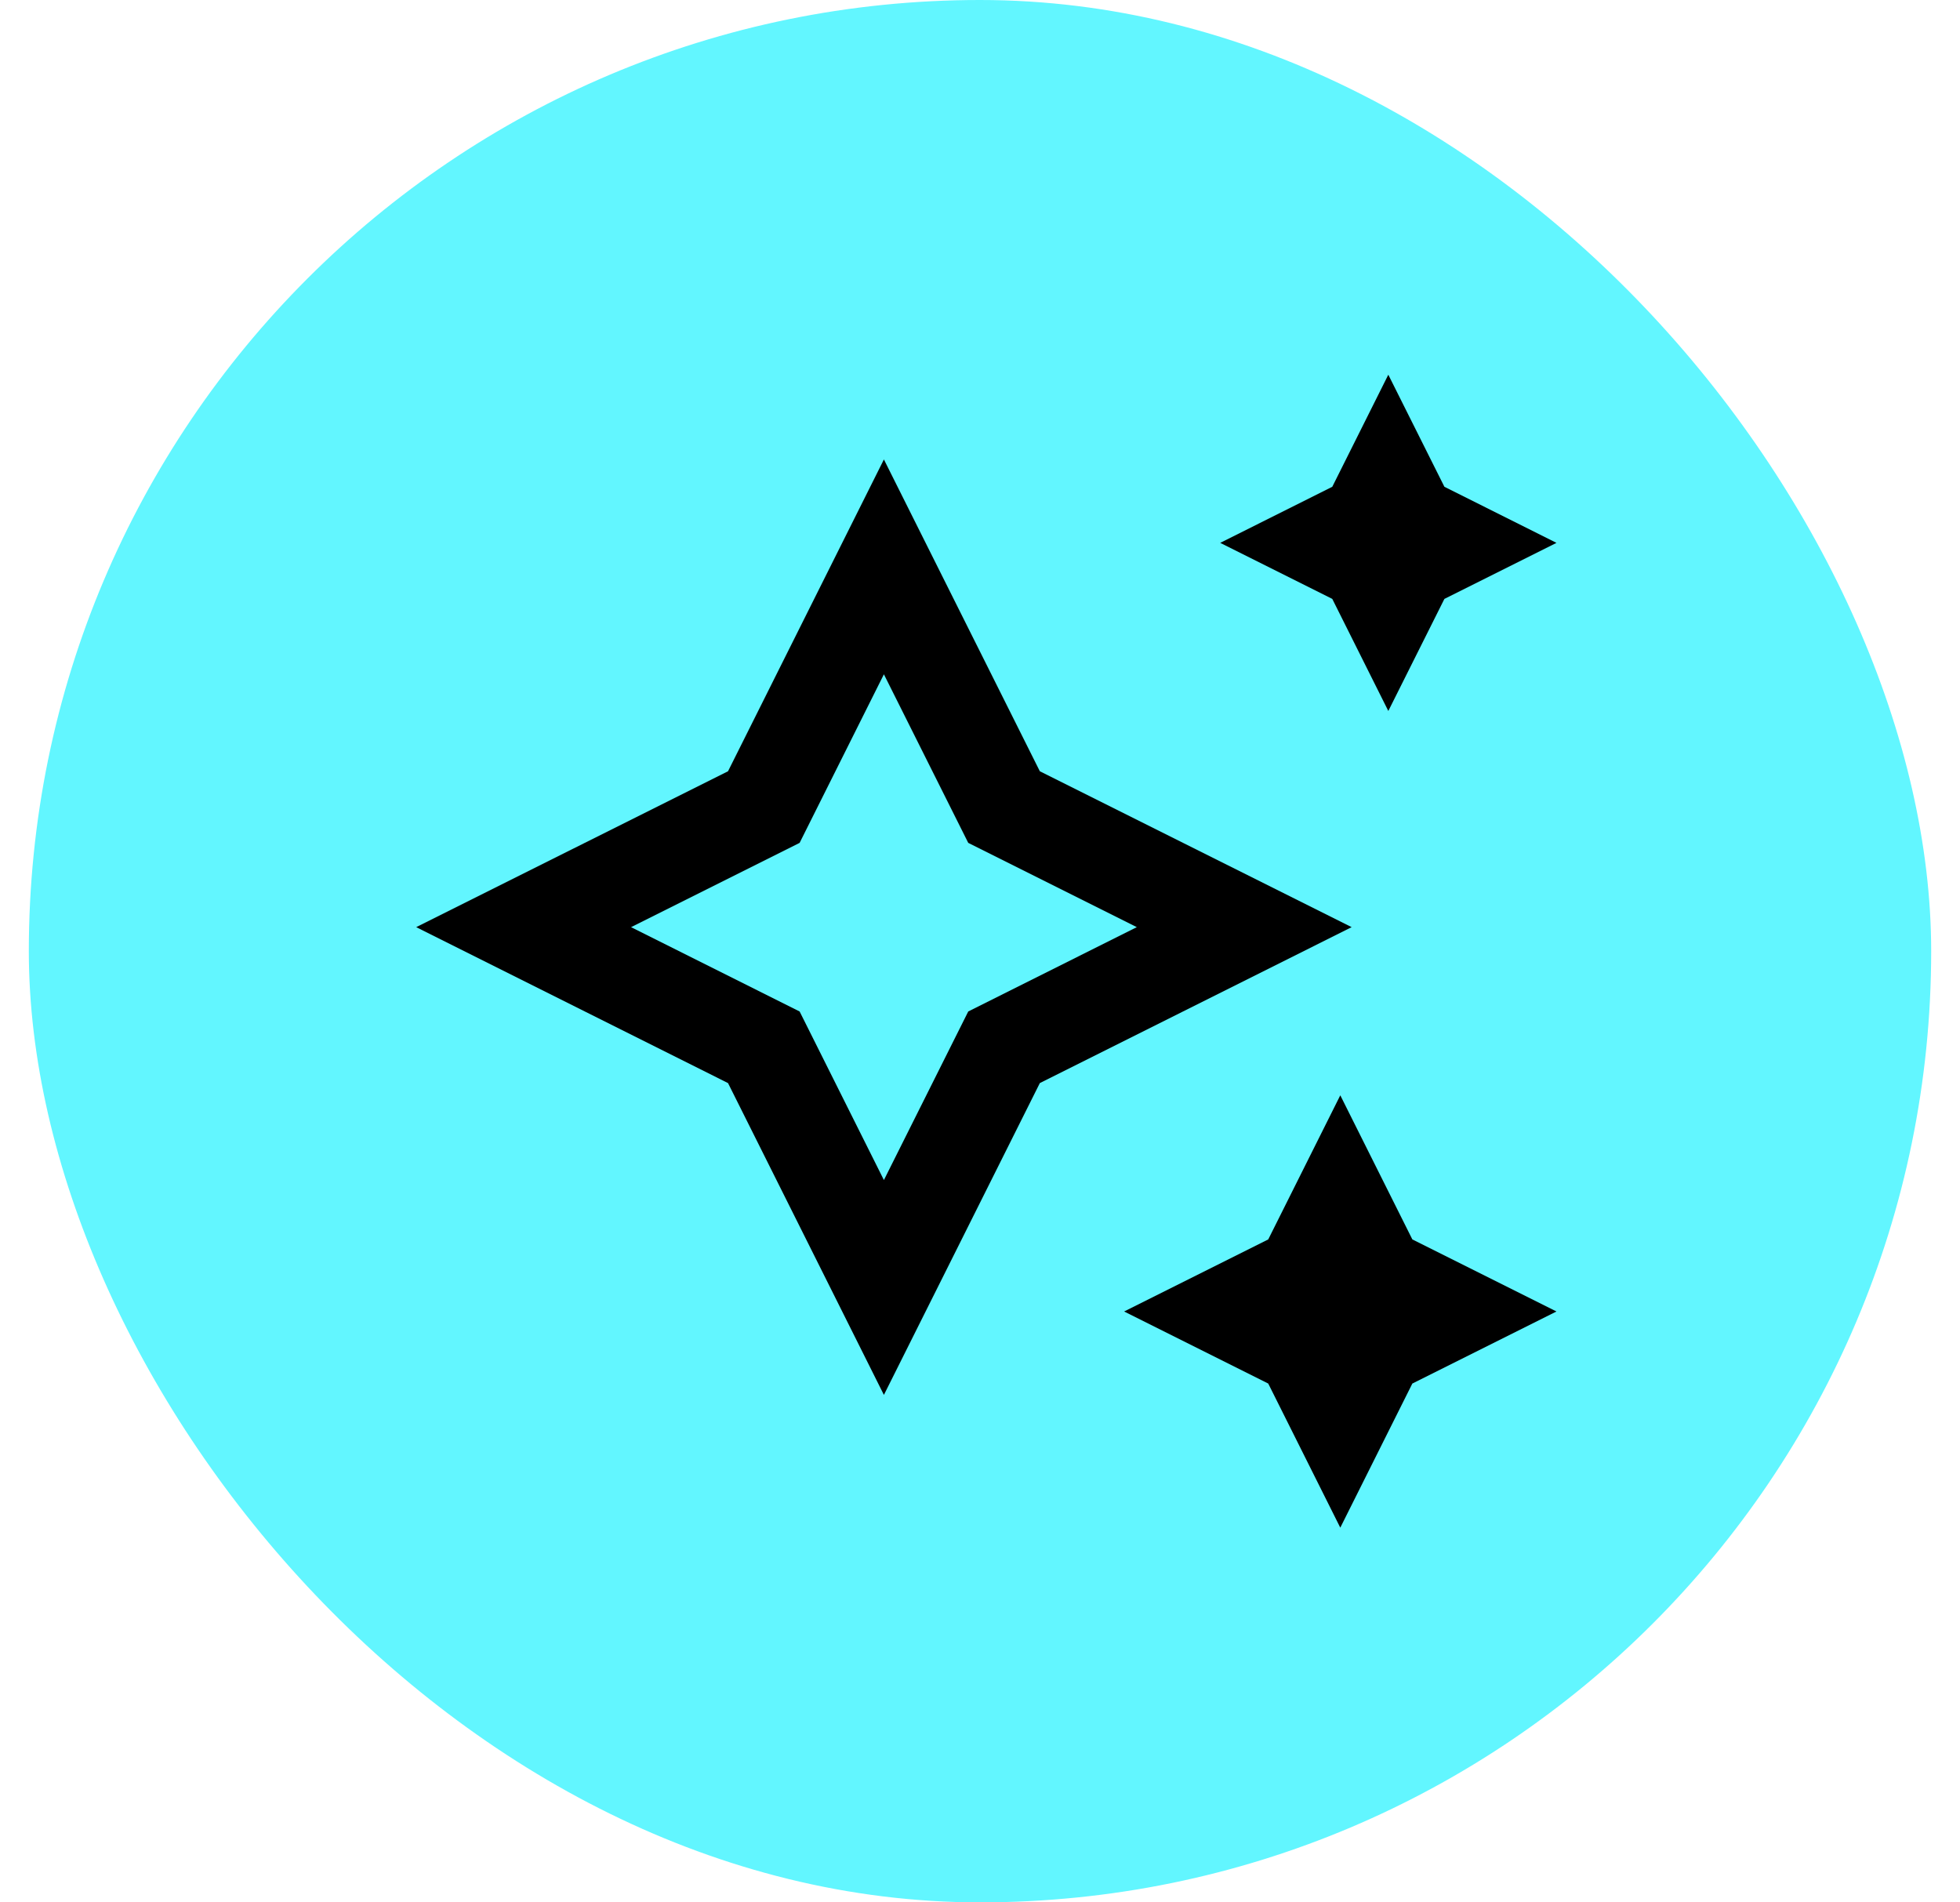 <svg width="34" height="33" viewBox="0 0 34 33" fill="none" xmlns="http://www.w3.org/2000/svg">
<rect x="0.5" width="33" height="33" rx="16.5" fill="#62F6FF"/>
<g clip-path="url(#clip0_74_40)">
<path d="M15.333 24.197L12.629 18.788L7.22 16.083L12.629 13.379L15.333 7.97L18.038 13.379L23.447 16.083L18.038 18.788L15.333 24.197ZM10.947 16.083L13.871 17.546L15.333 20.47L16.796 17.546L19.72 16.083L16.796 14.621L15.333 11.697L13.871 14.621L10.947 16.083ZM22 24L23.25 26.5L24.5 24L27 22.75L24.5 21.5L23.25 19L22 21.5L19.5 22.75L22 24ZM23.111 10.389L24.083 12.333L25.056 10.389L27 9.417L25.056 8.444L24.083 6.5L23.111 8.444L21.167 9.417L23.111 10.389Z" fill="black"/>
</g>
<defs>
<clipPath id="clip0_74_40">
<rect width="20" height="20" fill="white" transform="translate(7 6.5)"/>
</clipPath>
</defs>
</svg>

